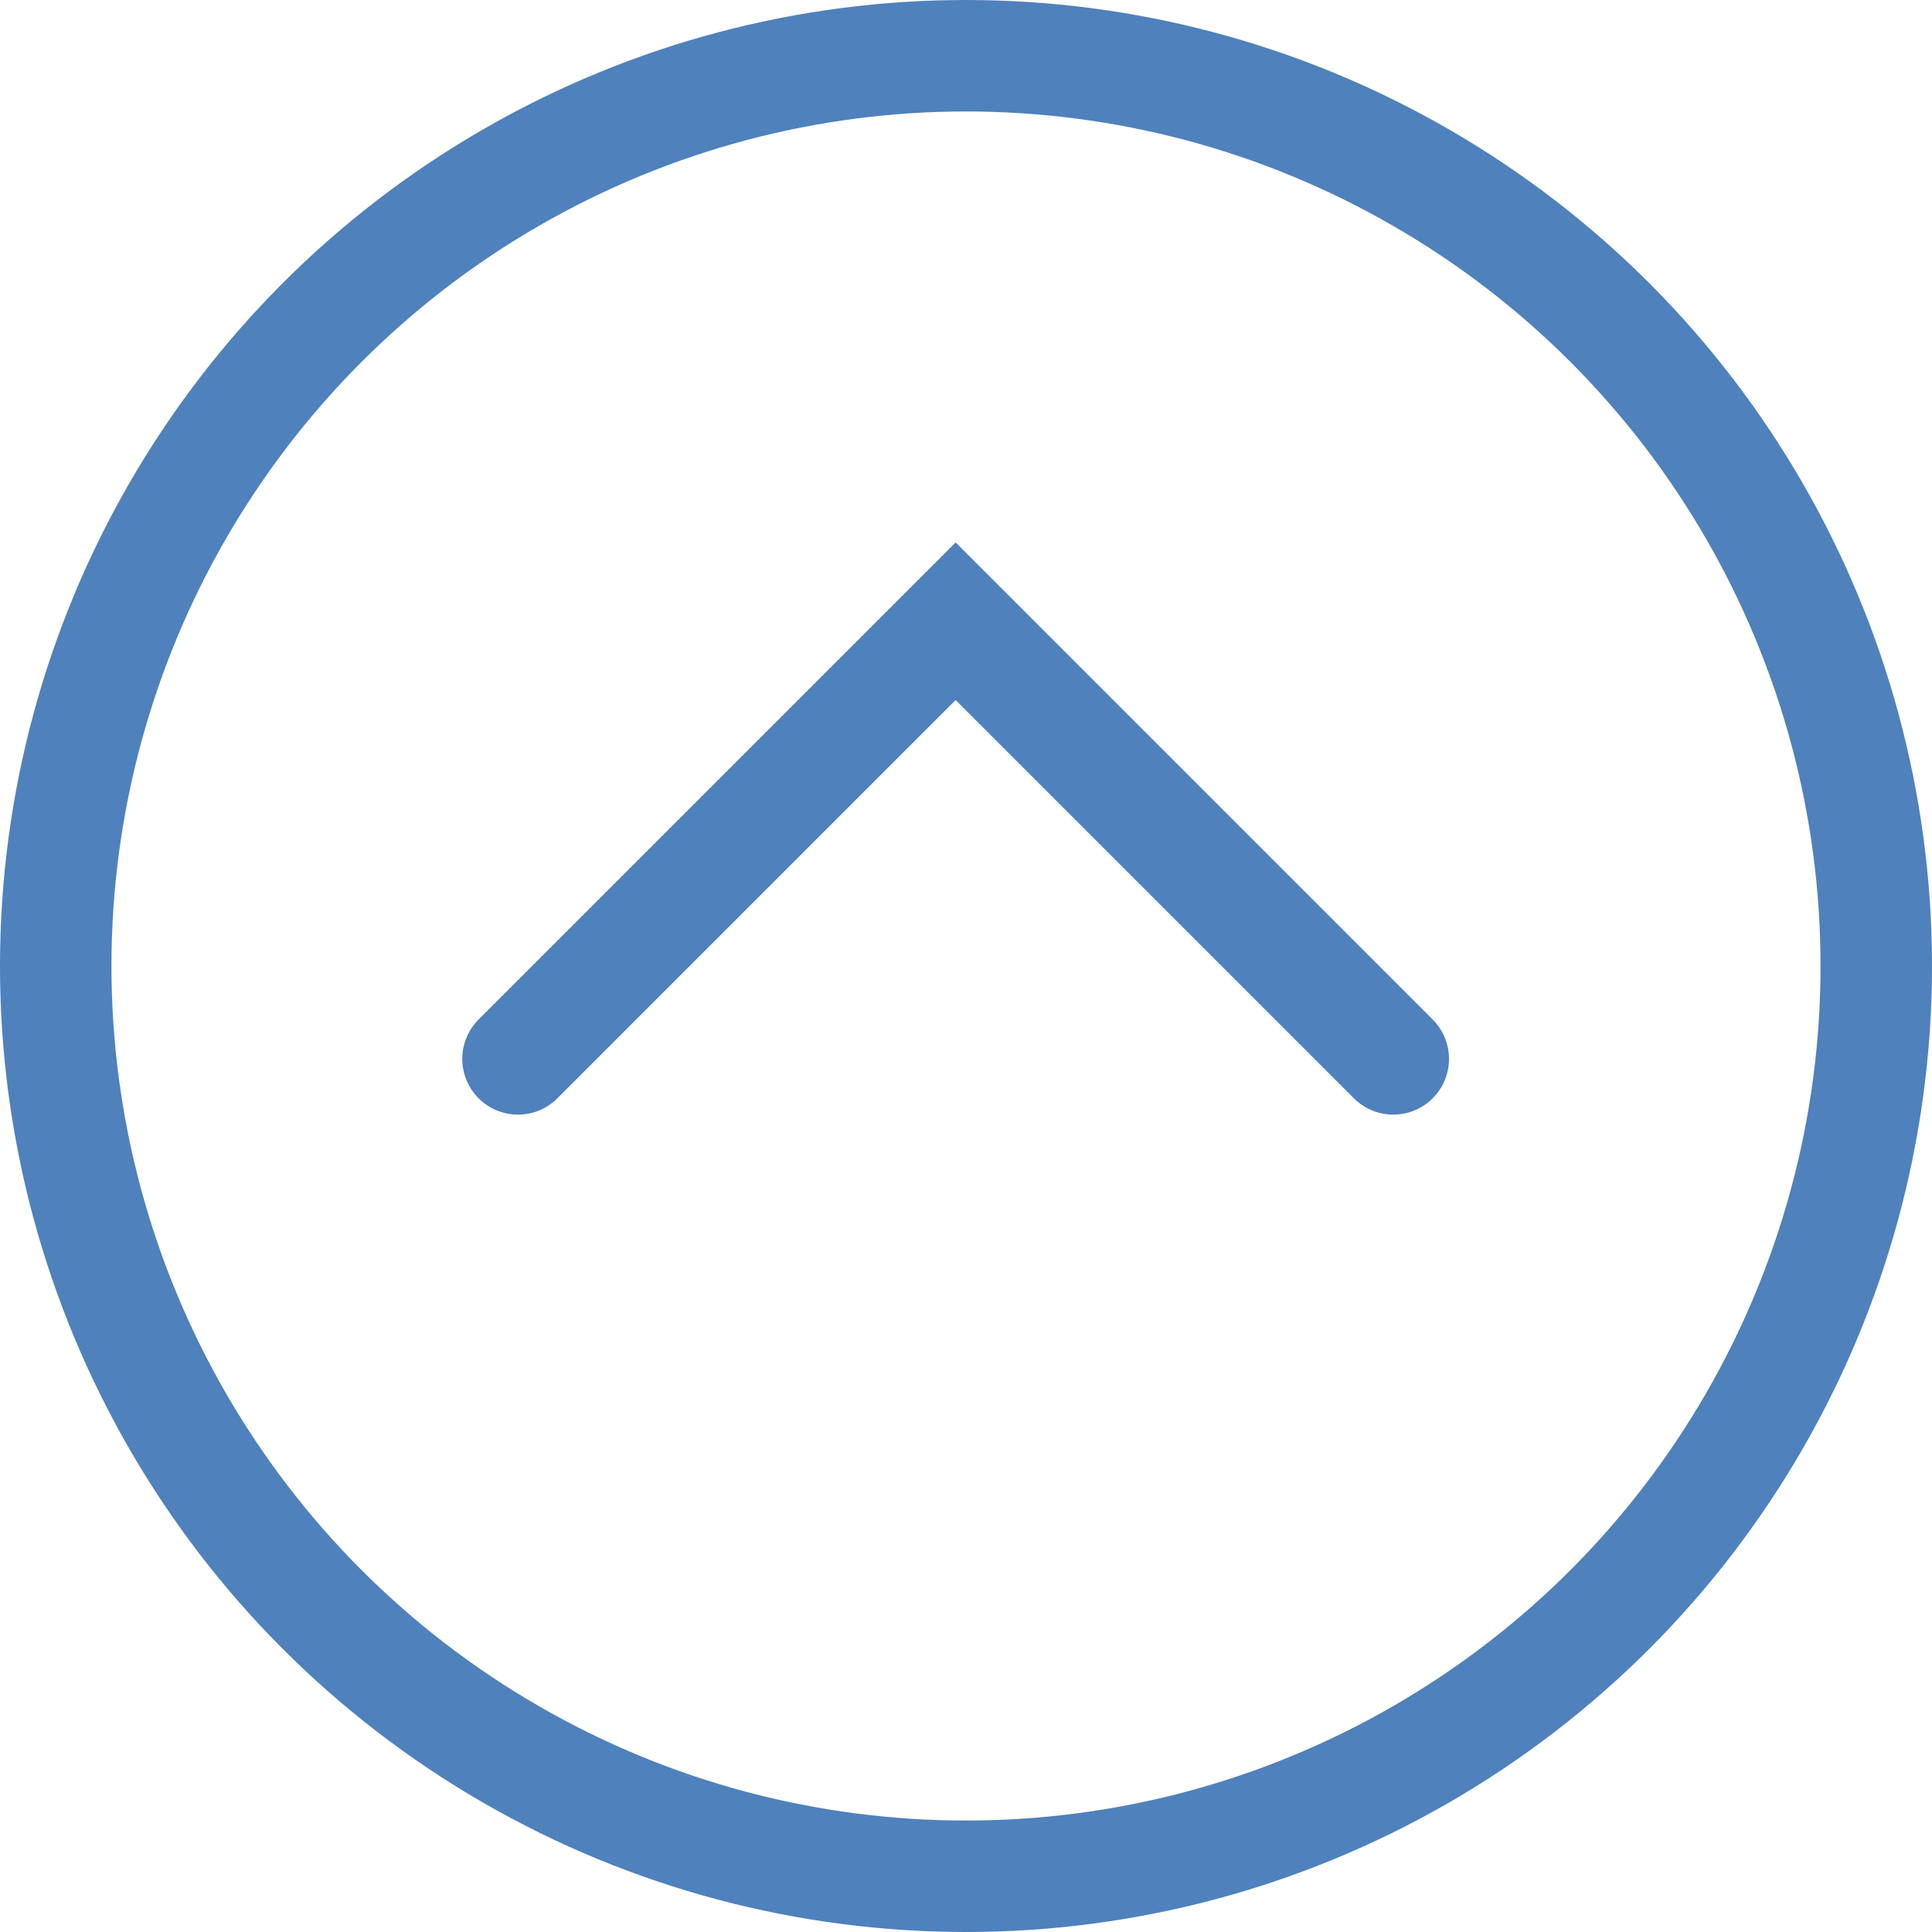 <svg xmlns="http://www.w3.org/2000/svg" width="52" height="52" viewBox="0 0 52 52">
  <g id="Group_2115" data-name="Group 2115" transform="translate(1617 1276) rotate(180)">
    <g id="Ellipse_16" data-name="Ellipse 16" transform="translate(1565 1224)" fill="none" stroke="#4f81bc" stroke-width="3">
      <circle cx="26" cy="26" r="26" stroke="none"/>
      <circle cx="26" cy="26" r="24.5" fill="none"/>
    </g>
    <path id="Path_808" data-name="Path 808" d="M1576.708,1244.388l11.779,11.779,11.779-11.779" transform="translate(2.792 3.112)" fill="none" stroke="#4f81bc" stroke-linecap="round" stroke-width="3"/>
  </g>
</svg>
